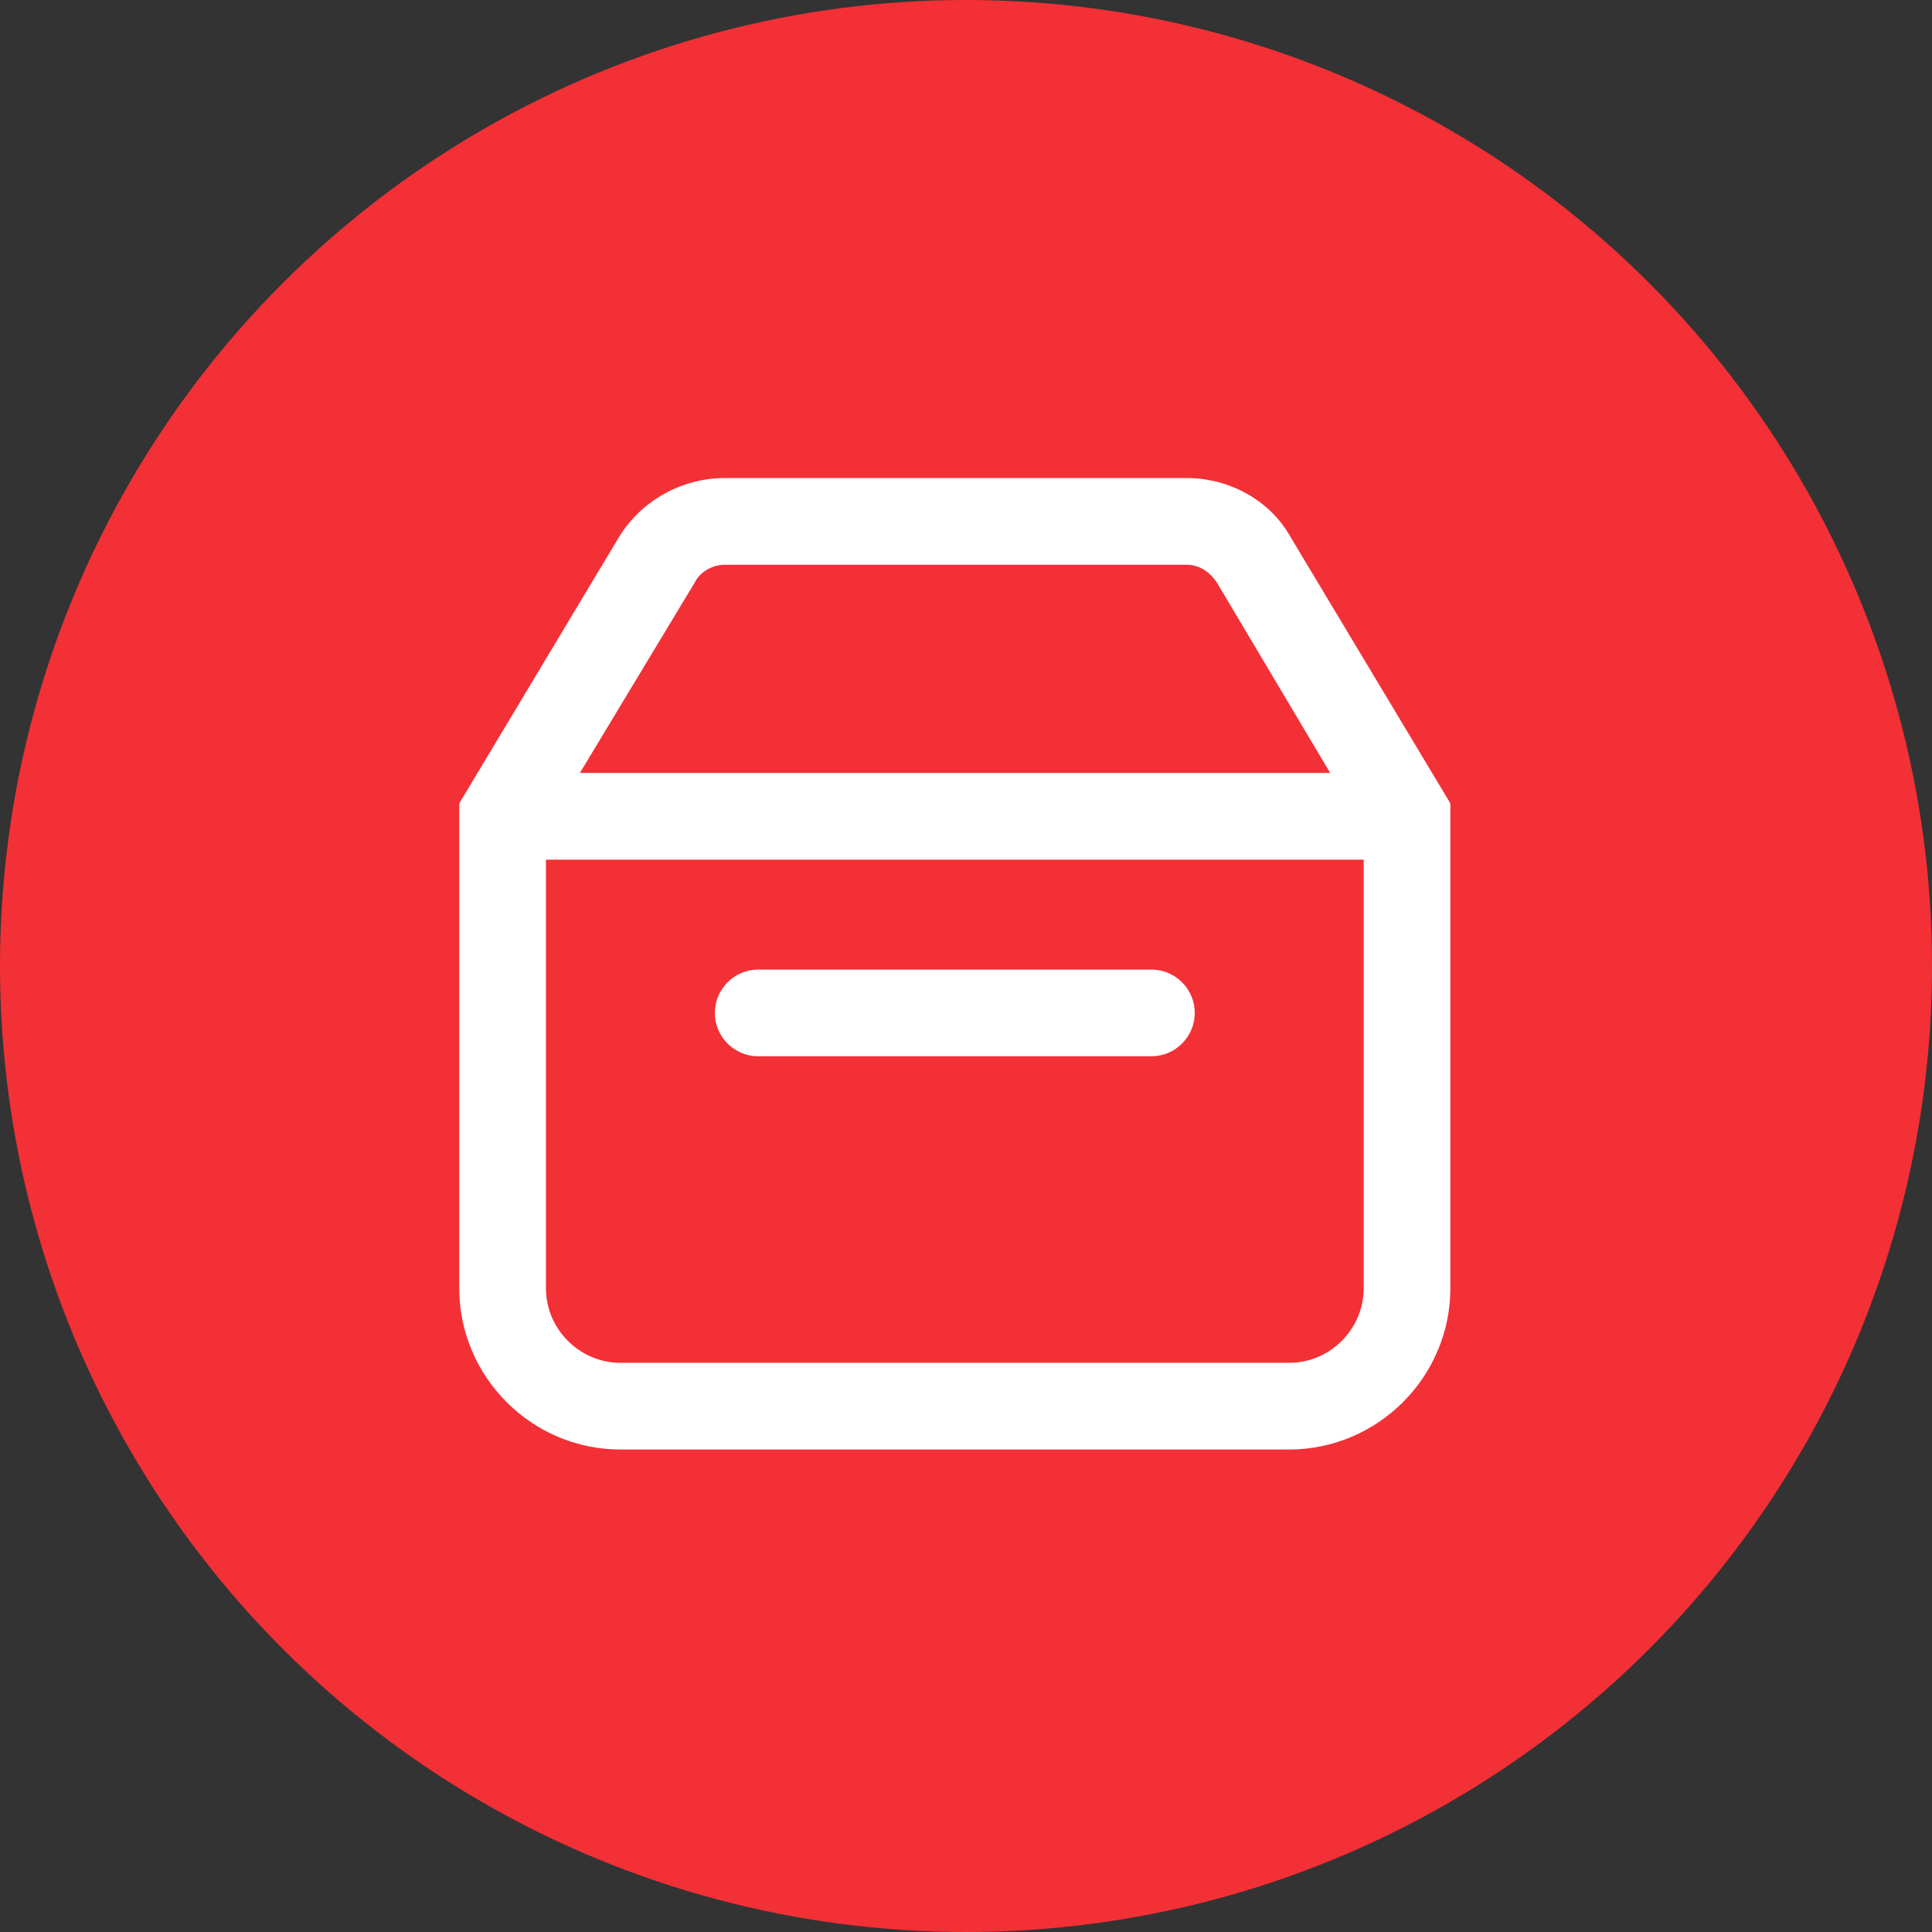 <?xml version="1.0" encoding="UTF-8"?>
<svg width="48px" height="48px" viewBox="0 0 48 48" version="1.1" xmlns="http://www.w3.org/2000/svg" xmlns:xlink="http://www.w3.org/1999/xlink">
    <rect x="0" y="0" width="48" height="48" fill="#333333" stroke="none"/>
    <title>编组 8</title>
    <g id="页面-1" stroke="none" stroke-width="1" fill="none" fill-rule="evenodd">
        <g id="合作加盟0911" transform="translate(-1401, -596)">
            <g id="编组-8" transform="translate(1401, 596)">
                <circle id="椭圆形备份-8" fill="#F33036" cx="24" cy="24" r="24"></circle>
                <g id="产品-(4)" transform="translate(11.5, 11.946)" fill="#FFFFFF" fill-rule="nonzero" stroke="#FFFFFF" stroke-linejoin="round" stroke-width="0.2">
                    <path d="M20.526,23.967 L3.917,23.967 C1.768,23.967 0.01,22.208 0.01,20.059 L0.01,8.042 L3.966,1.447 C4.504,0.568 5.481,0.031 6.507,0.031 L17.986,0.031 C19.012,0.031 19.989,0.568 20.477,1.447 L24.434,8.042 L24.434,20.059 C24.434,22.208 22.676,23.967 20.526,23.967 L20.526,23.967 Z M1.964,8.628 L1.964,20.059 C1.964,21.133 2.843,22.013 3.917,22.013 L20.526,22.013 C21.601,22.013 22.48,21.133 22.48,20.059 L22.48,8.628 L18.817,2.473 C18.621,2.18 18.328,1.985 17.986,1.985 L6.507,1.985 C6.165,1.985 5.823,2.18 5.676,2.473 L1.964,8.628 Z" id="形状"></path>
                    <polygon id="路径" points="0.987 7.358 23.457 7.358 23.457 9.312 0.987 9.312"></polygon>
                    <path d="M17.107,14.197 L7.337,14.197 C6.8,14.197 6.36,13.757 6.36,13.22 C6.36,12.683 6.8,12.243 7.337,12.243 L17.107,12.243 C17.644,12.243 18.084,12.682 18.084,13.22 C18.084,13.757 17.644,14.197 17.107,14.197 L17.107,14.197 Z" id="路径"></path>
                </g>
            </g>
        </g>
    </g>
</svg>